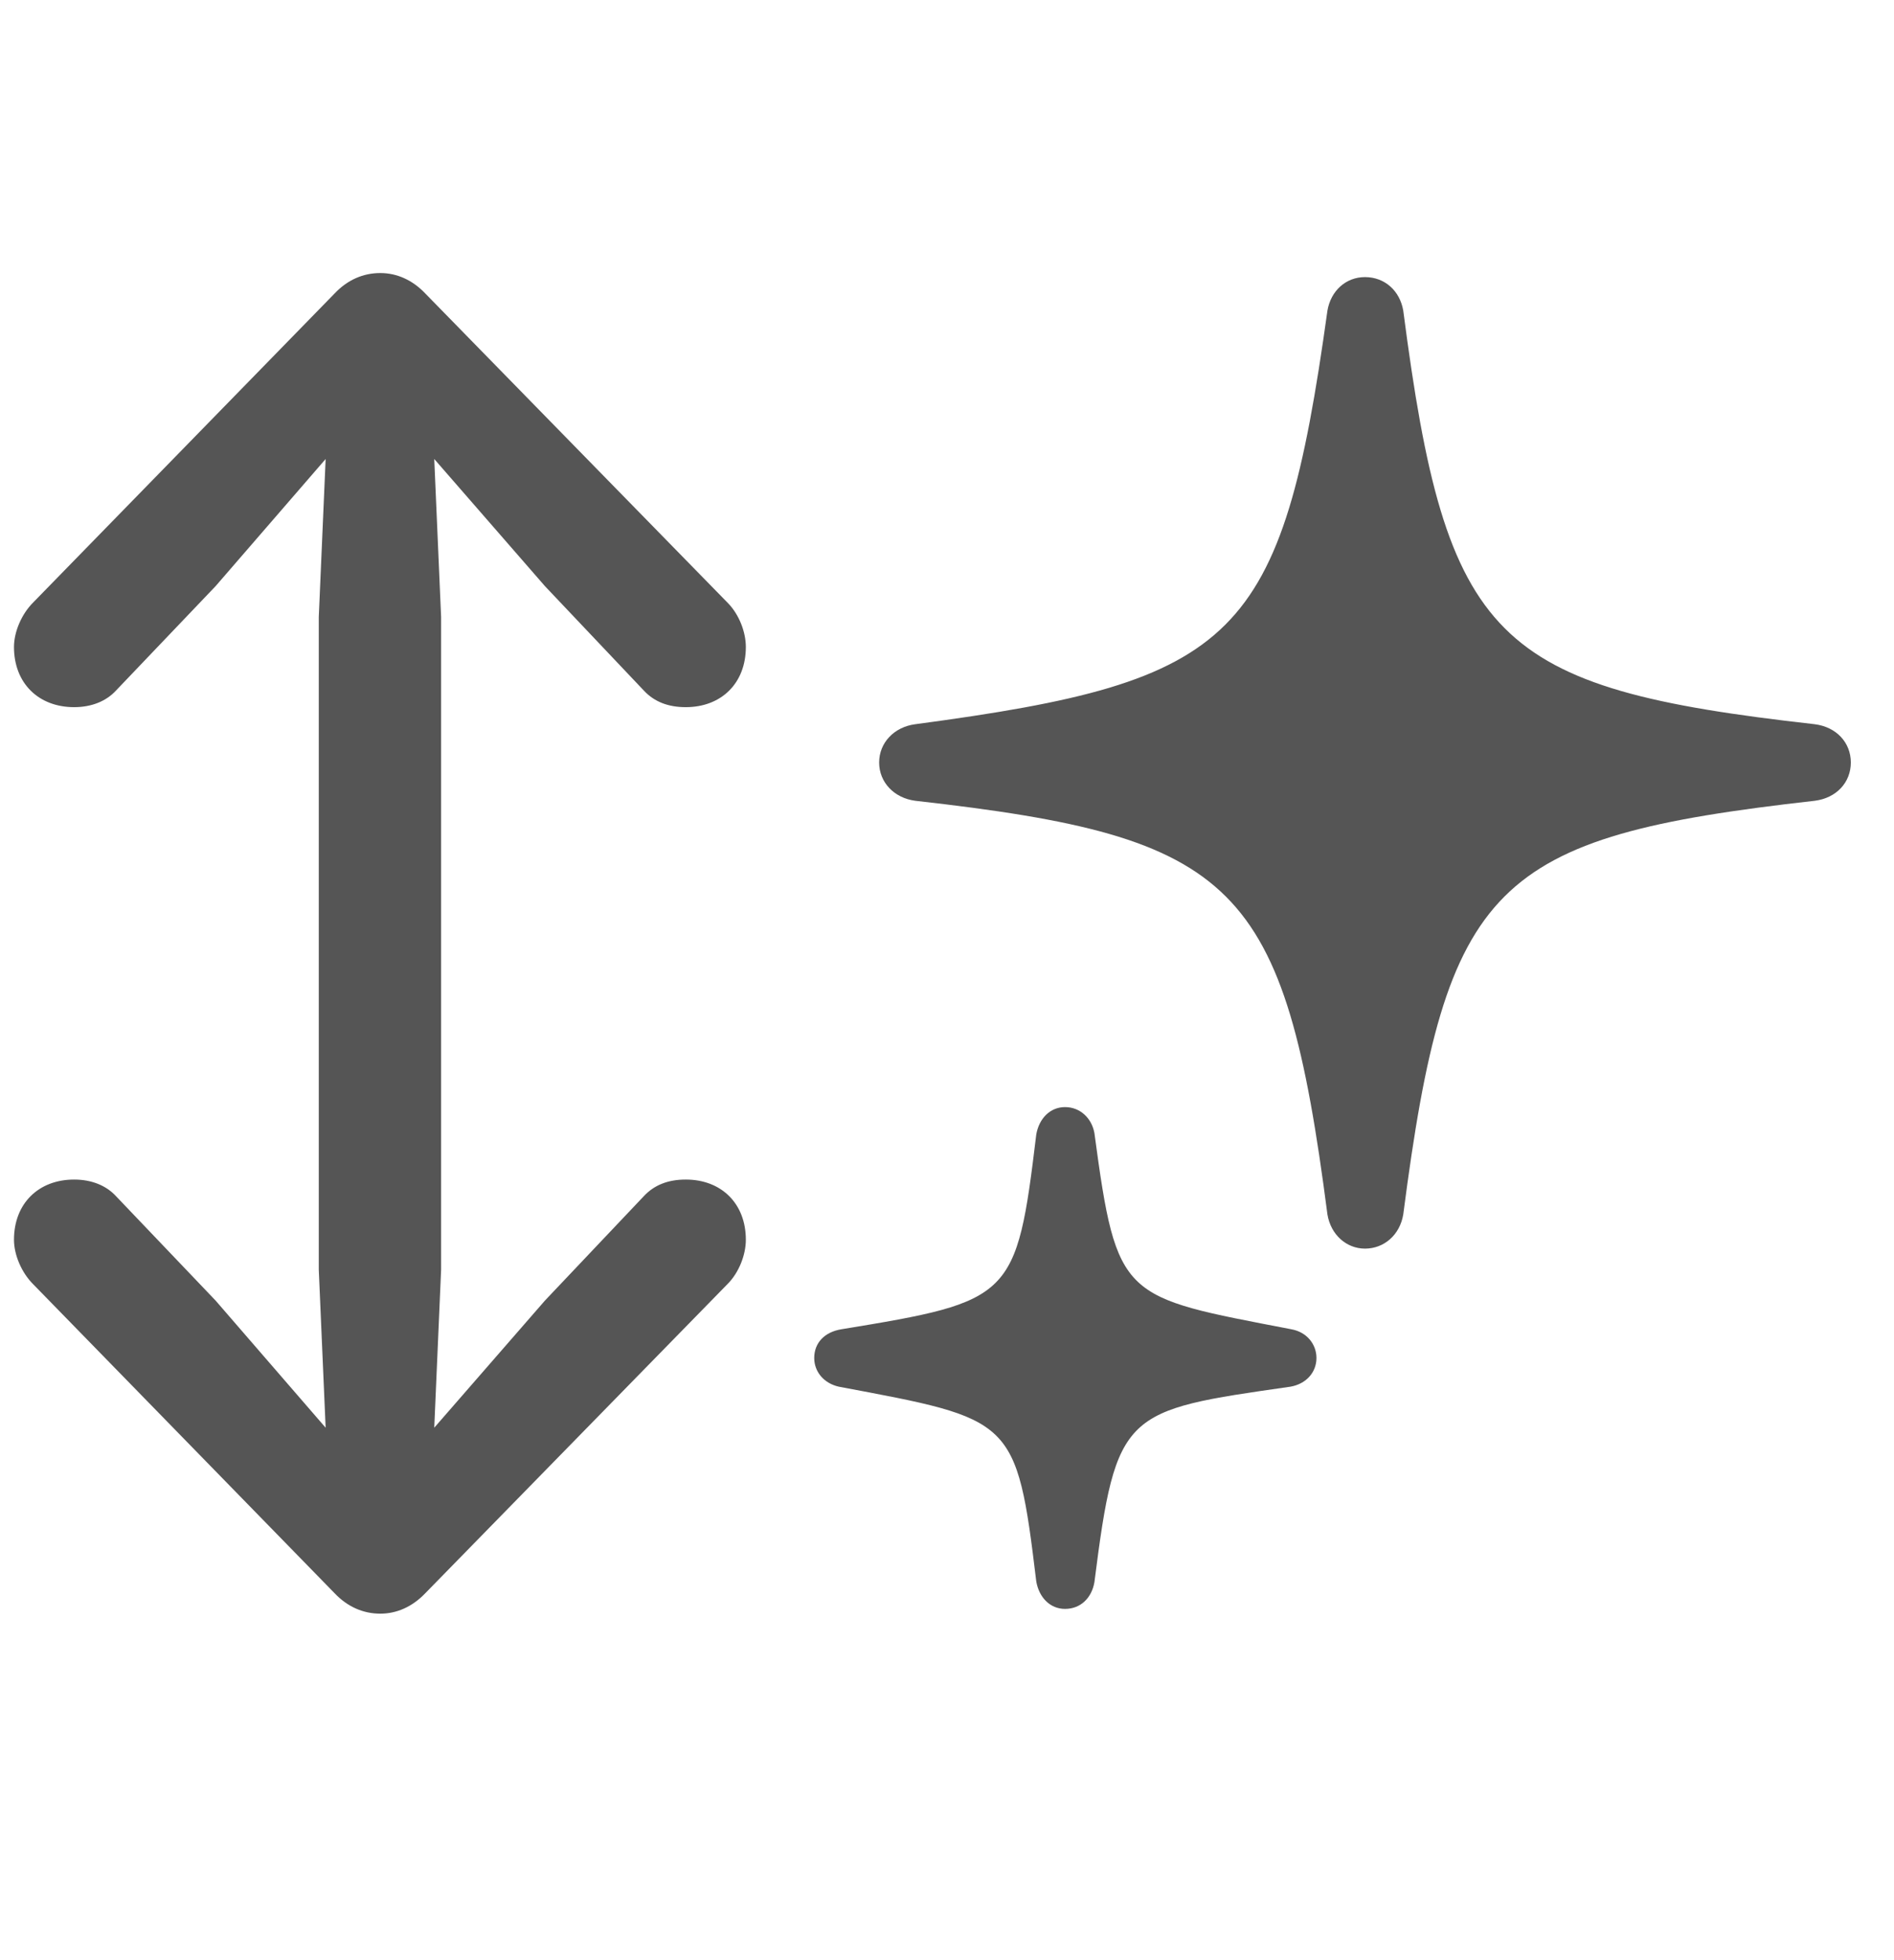 <svg xmlns="http://www.w3.org/2000/svg" width="29" height="30" viewBox="0 0 29 30" fill="none"><path d="M0.214 18.974C0.214 19.204 0.329 19.476 0.507 19.654L5.122 24.383C5.32 24.592 5.561 24.697 5.823 24.697C6.074 24.697 6.314 24.592 6.513 24.383L11.138 19.654C11.316 19.476 11.42 19.204 11.42 18.974C11.42 18.419 11.044 18.053 10.5 18.053C10.228 18.053 10.018 18.137 9.861 18.304L8.344 19.905L6.649 21.851L6.754 19.434V9.442L6.649 7.025L8.344 8.971L9.861 10.572C10.018 10.739 10.228 10.823 10.5 10.823C11.044 10.823 11.42 10.457 11.42 9.902C11.42 9.672 11.316 9.4 11.138 9.222L6.513 4.493C6.314 4.283 6.074 4.179 5.823 4.179C5.561 4.179 5.32 4.283 5.122 4.493L0.507 9.222C0.329 9.4 0.214 9.672 0.214 9.902C0.214 10.457 0.591 10.823 1.135 10.823C1.407 10.823 1.627 10.729 1.773 10.572L3.301 8.971L4.986 7.025L4.881 9.442V19.434L4.986 21.851L3.301 19.905L1.773 18.304C1.627 18.147 1.407 18.053 1.135 18.053C0.591 18.053 0.214 18.419 0.214 18.974ZM13.461 11.67C13.461 11.974 13.691 12.214 14.015 12.256C18.944 12.811 19.665 13.501 20.325 18.587C20.377 18.9 20.618 19.11 20.9 19.11C21.193 19.11 21.434 18.9 21.486 18.587C22.145 13.501 22.857 12.811 27.785 12.256C28.12 12.214 28.339 11.974 28.339 11.67C28.339 11.367 28.12 11.126 27.785 11.084C22.867 10.53 22.145 9.829 21.486 4.754C21.434 4.451 21.203 4.241 20.9 4.241C20.607 4.241 20.377 4.451 20.325 4.754C19.624 9.797 18.954 10.425 14.015 11.084C13.691 11.126 13.461 11.367 13.461 11.67ZM12.467 20.784C12.467 20.993 12.613 21.171 12.843 21.223C15.511 21.725 15.564 21.694 15.867 24.205C15.909 24.446 16.076 24.624 16.307 24.624C16.547 24.624 16.715 24.456 16.757 24.216C17.091 21.589 17.206 21.589 19.759 21.223C20 21.181 20.157 21.003 20.157 20.784C20.157 20.575 20.011 20.386 19.77 20.344C17.175 19.842 17.102 19.905 16.757 17.341C16.715 17.111 16.537 16.944 16.307 16.944C16.076 16.944 15.909 17.122 15.867 17.362C15.564 19.873 15.501 19.915 12.885 20.344C12.624 20.386 12.467 20.553 12.467 20.784Z" fill="#555555"></path></svg>
